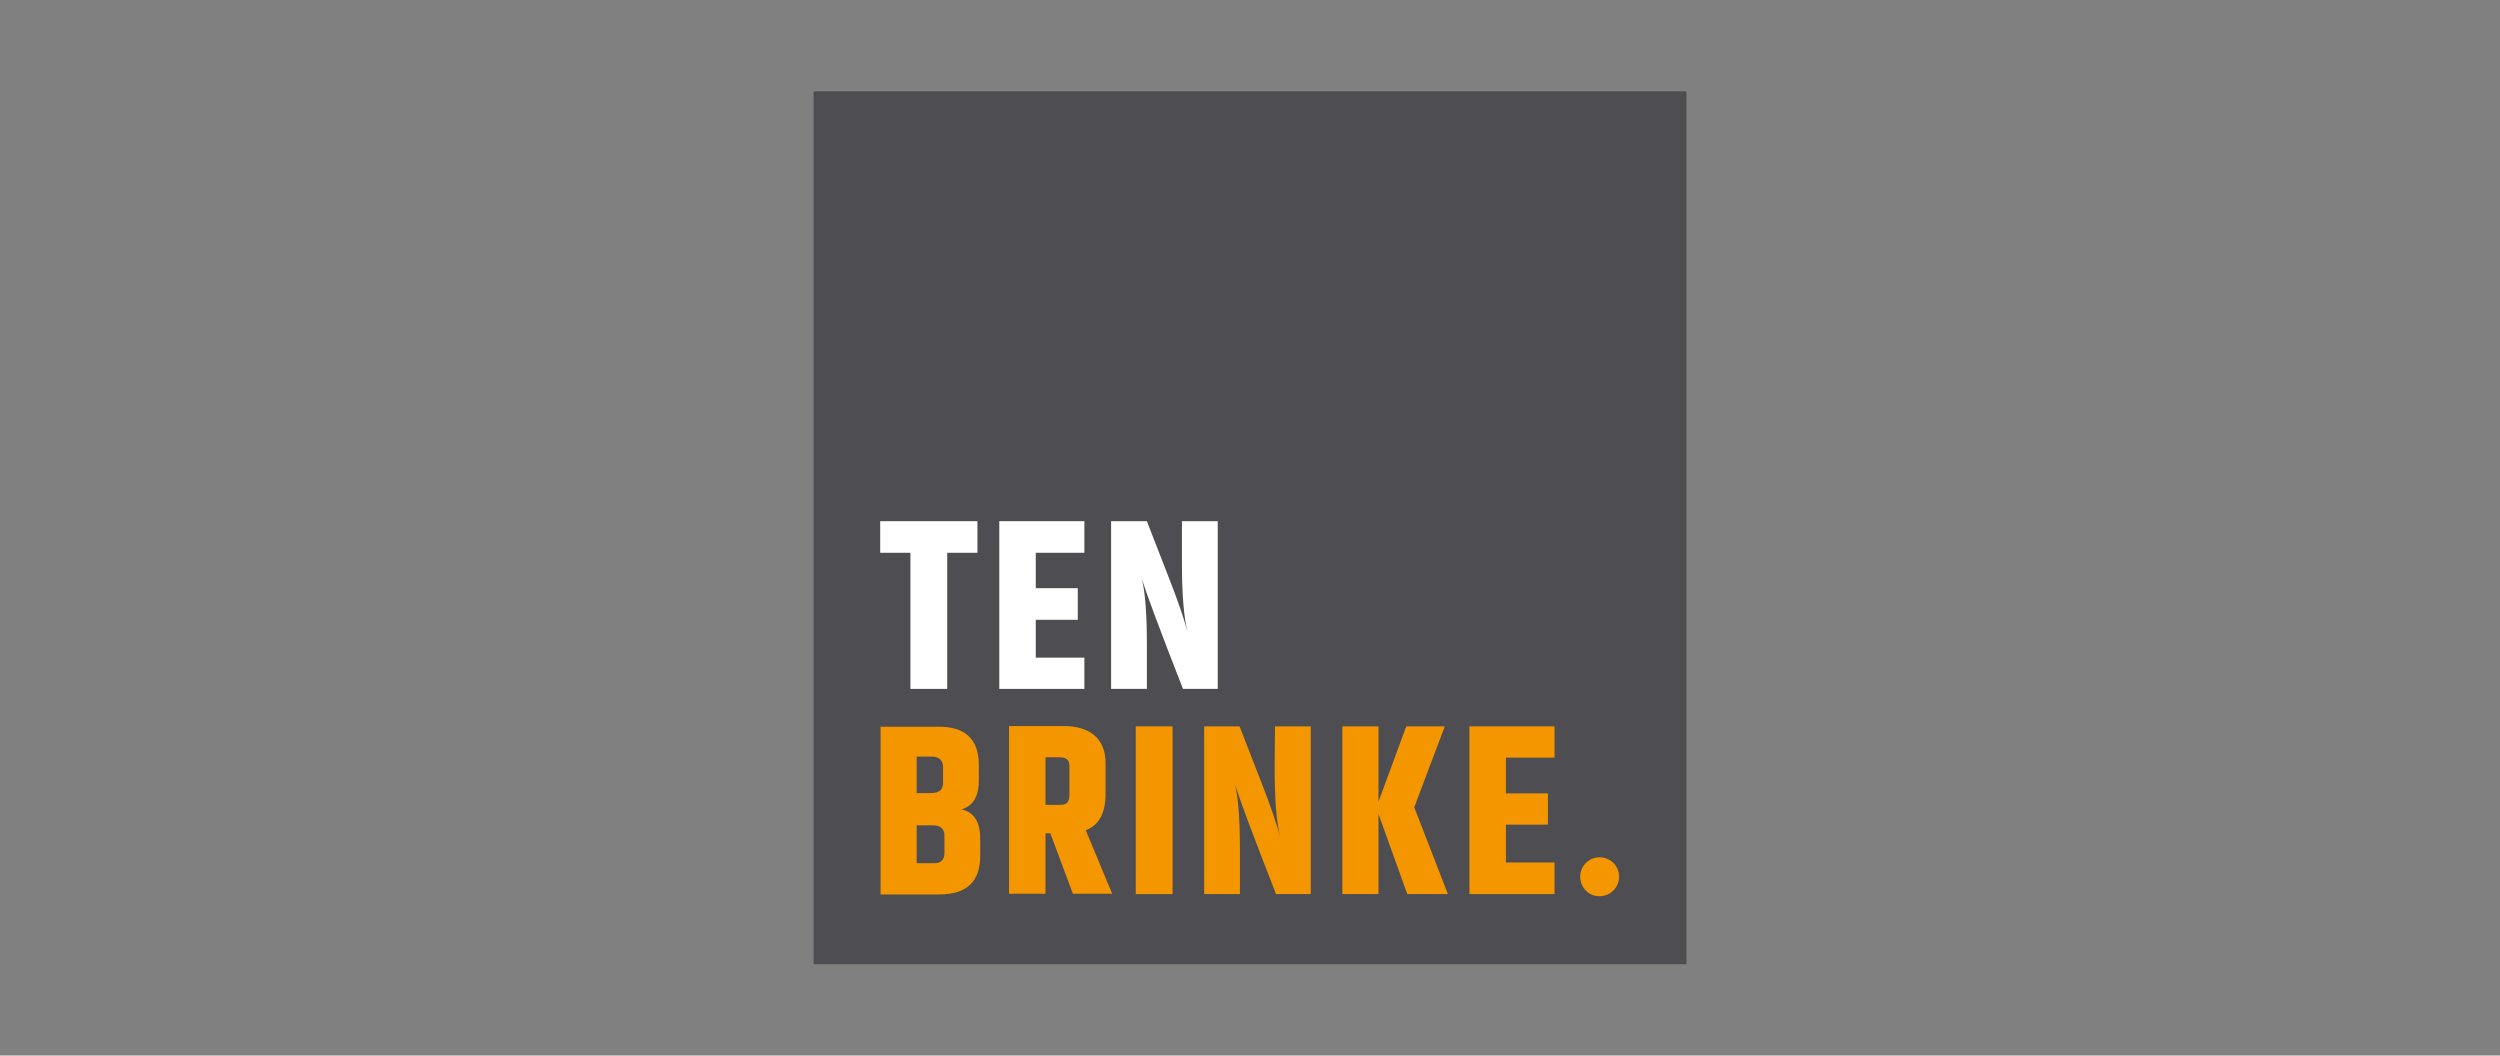 <?xml version="1.0" encoding="utf-8"?>
<!-- Generator: Adobe Illustrator 27.4.0, SVG Export Plug-In . SVG Version: 6.00 Build 0)  -->
<svg version="1.1" id="Layer_1" xmlns="http://www.w3.org/2000/svg" xmlns:xlink="http://www.w3.org/1999/xlink" x="0px" y="0px" viewBox="0 0 720 304" style="enable-background:new 0 0 720 304;" xml:space="preserve">
  <rect x="0" y="0" width="720" height="304" fill="#808080" stroke="none"/>
  <style type="text/css">
	.st0{fill:#9B9B9C;}
	.st1{clip-path:url(#SVGID_00000035524375489213436120000014282234341621425573_);fill:#B5CE2F;}
	.st2{fill:#B5CE2F;}
	.st3{fill:#004C6C;}
	.st4{fill:#009FE3;}
	.st5{fill:#F07E01;}
	.st6{fill:#868686;}
	.st7{fill:#DF1F26;}
	.st8{fill:#858585;}
	.st9{fill-rule:evenodd;clip-rule:evenodd;fill:#0070BA;}
	.st10{fill-rule:evenodd;clip-rule:evenodd;}
	.st11{fill-rule:evenodd;clip-rule:evenodd;fill:#FFFFFF;}
	.st12{fill:#FB0B0C;}
	.st13{fill:#0C2B7E;}
	.st14{fill:#005EB8;}
	.st15{fill:#3D3935;}
	.st16{fill:#4A4947;}
	.st17{fill:#C12637;}
	.st18{fill:#4E4E52;}
	.st19{fill:#FFFFFF;}
	.st20{fill:#F49600;}
</style>
  <g id="b">
    <g>
      <polygon class="st18" points="485.7,277.7 234.3,277.7 234.3,26.3 485.7,26.3 485.7,277.7 		" />
      <polygon class="st19" points="281.5,150.1 281.5,159.2 272.8,159.2 272.8,198.4 262.2,198.4 262.2,159.2 253.5,159.2 253.5,150.1 
			281.5,150.1 		" />
      <polygon class="st19" points="287.8,150.1 312.3,150.1 312.3,159.2 298.3,159.2 298.3,169.4 310.4,169.4 310.4,178.5 298.3,178.5 
			298.3,189.4 312.3,189.4 312.3,198.4 287.8,198.4 287.8,150.1 		" />
      <path class="st19" d="M340.4,150.1h10.3v48.3h-10c-6.9-17.6-10.8-28.2-11.9-31.8c1,3.7,1.5,10,1.5,19v12.8H320v-48.3h10.3
			l6.3,16.2c2.7,6.9,4.5,12.2,5.4,15.7c-1.1-4.5-1.6-11.1-1.6-19.8L340.4,150.1L340.4,150.1L340.4,150.1z" />
      <path class="st20" d="M272,245.7v-5c0-2-1.1-3-3.3-3H264v10.9h4.7C270.9,248.7,272,247.7,272,245.7L272,245.7z M268.3,217.9H264
			v10.5h4.3c2.2,0,3.3-1,3.3-3v-4.5C271.6,219,270.5,217.9,268.3,217.9L268.3,217.9z M281.9,220.3v4.5c0,4.5-1.6,7.3-5,8.3
			c3.6,0.8,5.4,3.6,5.4,8.4v5c0,7.4-3.9,11.1-11.8,11.1h-16.9v-48.3h16.5C278,209.2,281.9,212.9,281.9,220.3L281.9,220.3
			L281.9,220.3z" />
      <path class="st20" d="M301.1,218.1v13.7h4.1c1.1,0,1.8-0.2,2.2-0.7c0.4-0.5,0.6-1.3,0.6-2.4v-7.9c0-1-0.2-1.7-0.7-2.1
			c-0.5-0.4-1.2-0.6-2.2-0.6H301.1L301.1,218.1z M301.1,240v17.4h-10.5v-48.3h15.7c3.8,0,6.8,0.9,8.9,2.7s3.2,4.5,3.2,7.9v8.9
			c0,5.6-1.9,9.1-5.7,10.5l7.6,18.3H309l-6.5-17.4H301.1L301.1,240z" />
      <polygon class="st20" points="327.1,209.2 337.7,209.2 337.7,257.5 327.1,257.5 327.1,209.2 		" />
      <path class="st20" d="M367.2,209.2h10.3v48.3h-10c-6.9-17.6-10.8-28.2-11.9-31.8c1,3.7,1.5,10,1.5,19v12.8h-10.3v-48.3H357
			l6.3,16.2c2.7,6.9,4.5,12.2,5.4,15.7c-1.1-4.5-1.6-11.1-1.6-19.8L367.2,209.2L367.2,209.2L367.2,209.2z" />
      <polygon class="st20" points="397,257.5 386.6,257.5 386.6,209.2 397,209.2 397,230.9 405,209.2 416.1,209.2 407.3,232.5 
			417,257.5 405.3,257.5 397,234.4 397,257.5 		" />
      <polygon class="st20" points="423.2,209.2 447.7,209.2 447.7,218.2 433.7,218.2 433.7,228.5 445.8,228.5 445.8,237.5 433.7,237.5 
			433.7,248.4 447.7,248.4 447.7,257.5 423.2,257.5 423.2,209.2 		" />
      <path class="st20" d="M455.1,252.5c0-3.1,2.5-5.6,5.6-5.6c3.1,0,5.6,2.5,5.6,5.6c0,3.1-2.5,5.6-5.6,5.6
			C457.6,258.2,455.1,255.6,455.1,252.5L455.1,252.5z" />
    </g>
  </g>
</svg>